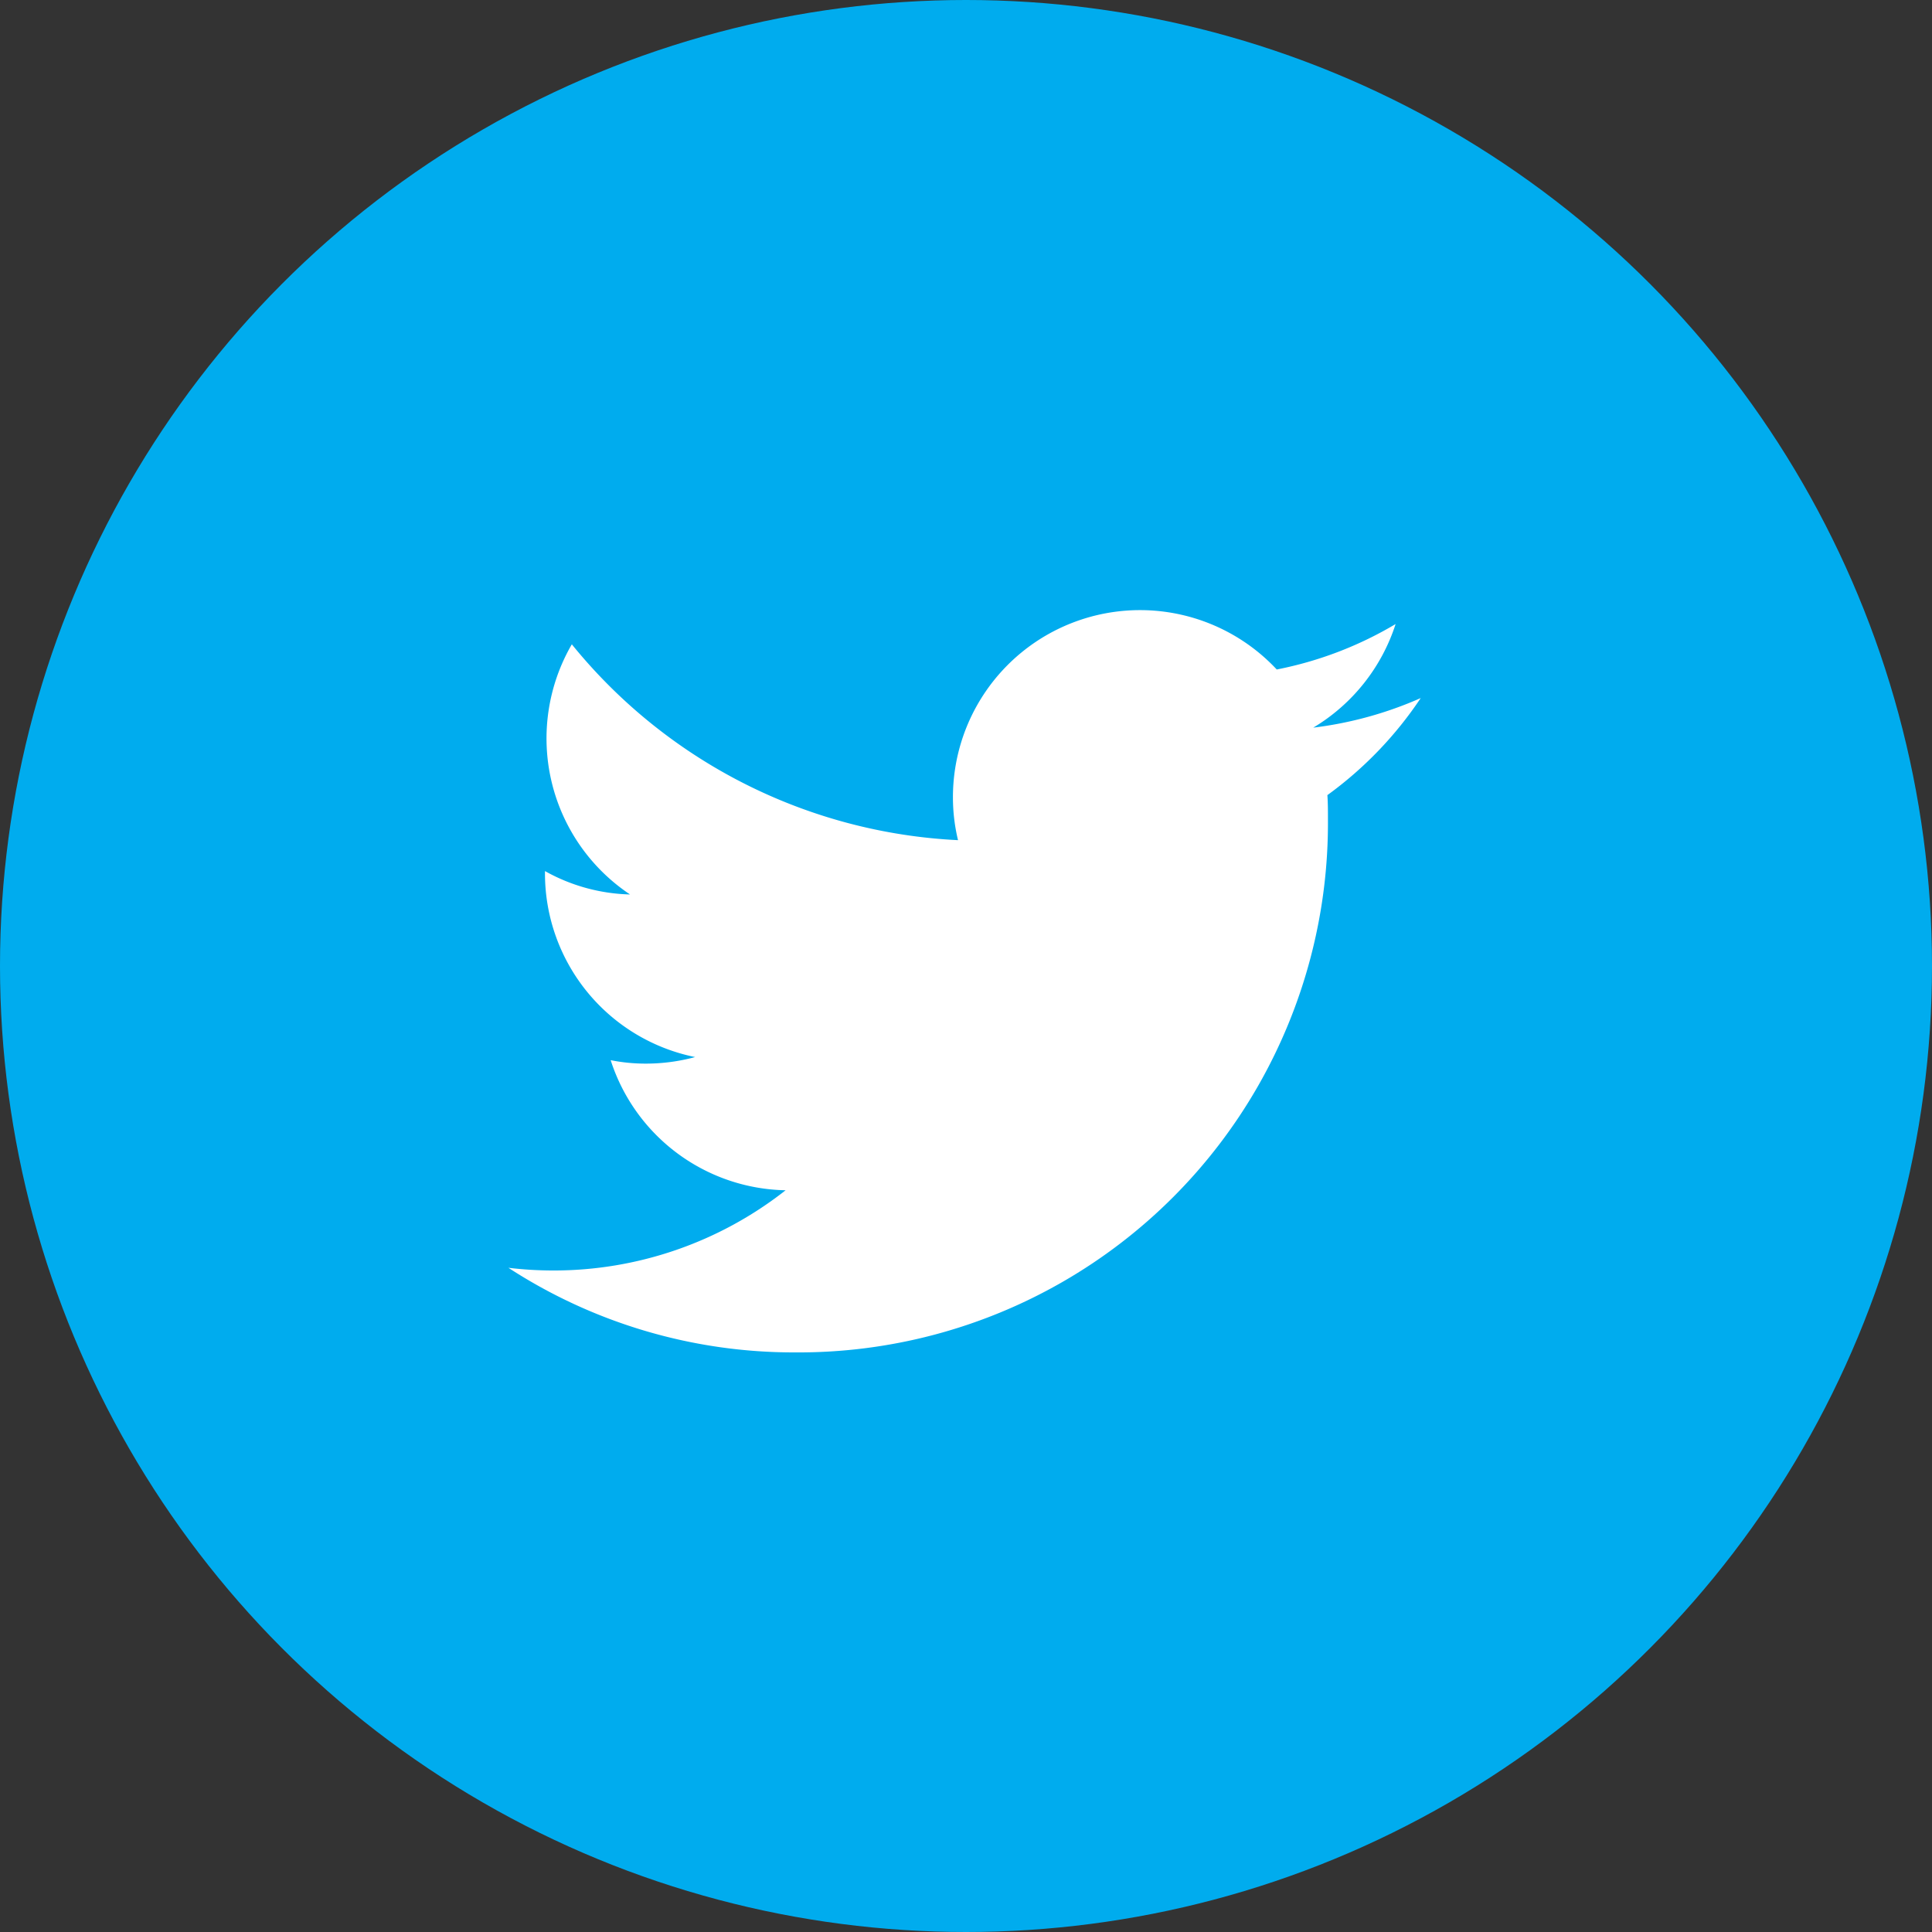<svg xmlns="http://www.w3.org/2000/svg" width="38" height="38" viewBox="0 0 38 38">
  <rect x="0" y="0" width="38" height="38" fill="#333333" stroke="none"/>
  <g id="Group_209" data-name="Group 209" transform="translate(-1227 -3764)">
    <circle id="Ellipse_23" data-name="Ellipse 23" cx="19" cy="19" r="19" transform="translate(1227 3764)" fill="#00acee"/>
    <path id="Icon_ionic-logo-twitter" data-name="Icon ionic-logo-twitter" d="M19.357,6.23a7.443,7.443,0,0,1-2.114.582,3.694,3.694,0,0,0,1.62-2.038,7.315,7.315,0,0,1-2.338.894,3.68,3.68,0,0,0-6.369,2.517,3.6,3.6,0,0,0,.1.84A10.433,10.433,0,0,1,2.66,5.173a3.689,3.689,0,0,0,1.145,4.92,3.6,3.6,0,0,1-1.673-.46v.046a3.685,3.685,0,0,0,2.954,3.612,3.706,3.706,0,0,1-.97.129,3.473,3.473,0,0,1-.692-.068,3.687,3.687,0,0,0,3.441,2.559,7.381,7.381,0,0,1-4.574,1.578,7.462,7.462,0,0,1-.878-.053A10.29,10.29,0,0,0,7.048,19.1,10.412,10.412,0,0,0,17.532,8.614c0-.16,0-.319-.011-.475A7.494,7.494,0,0,0,19.357,6.23Z" transform="translate(1235.587 3771.5)" fill="#fff"/>
  </g>
</svg>
